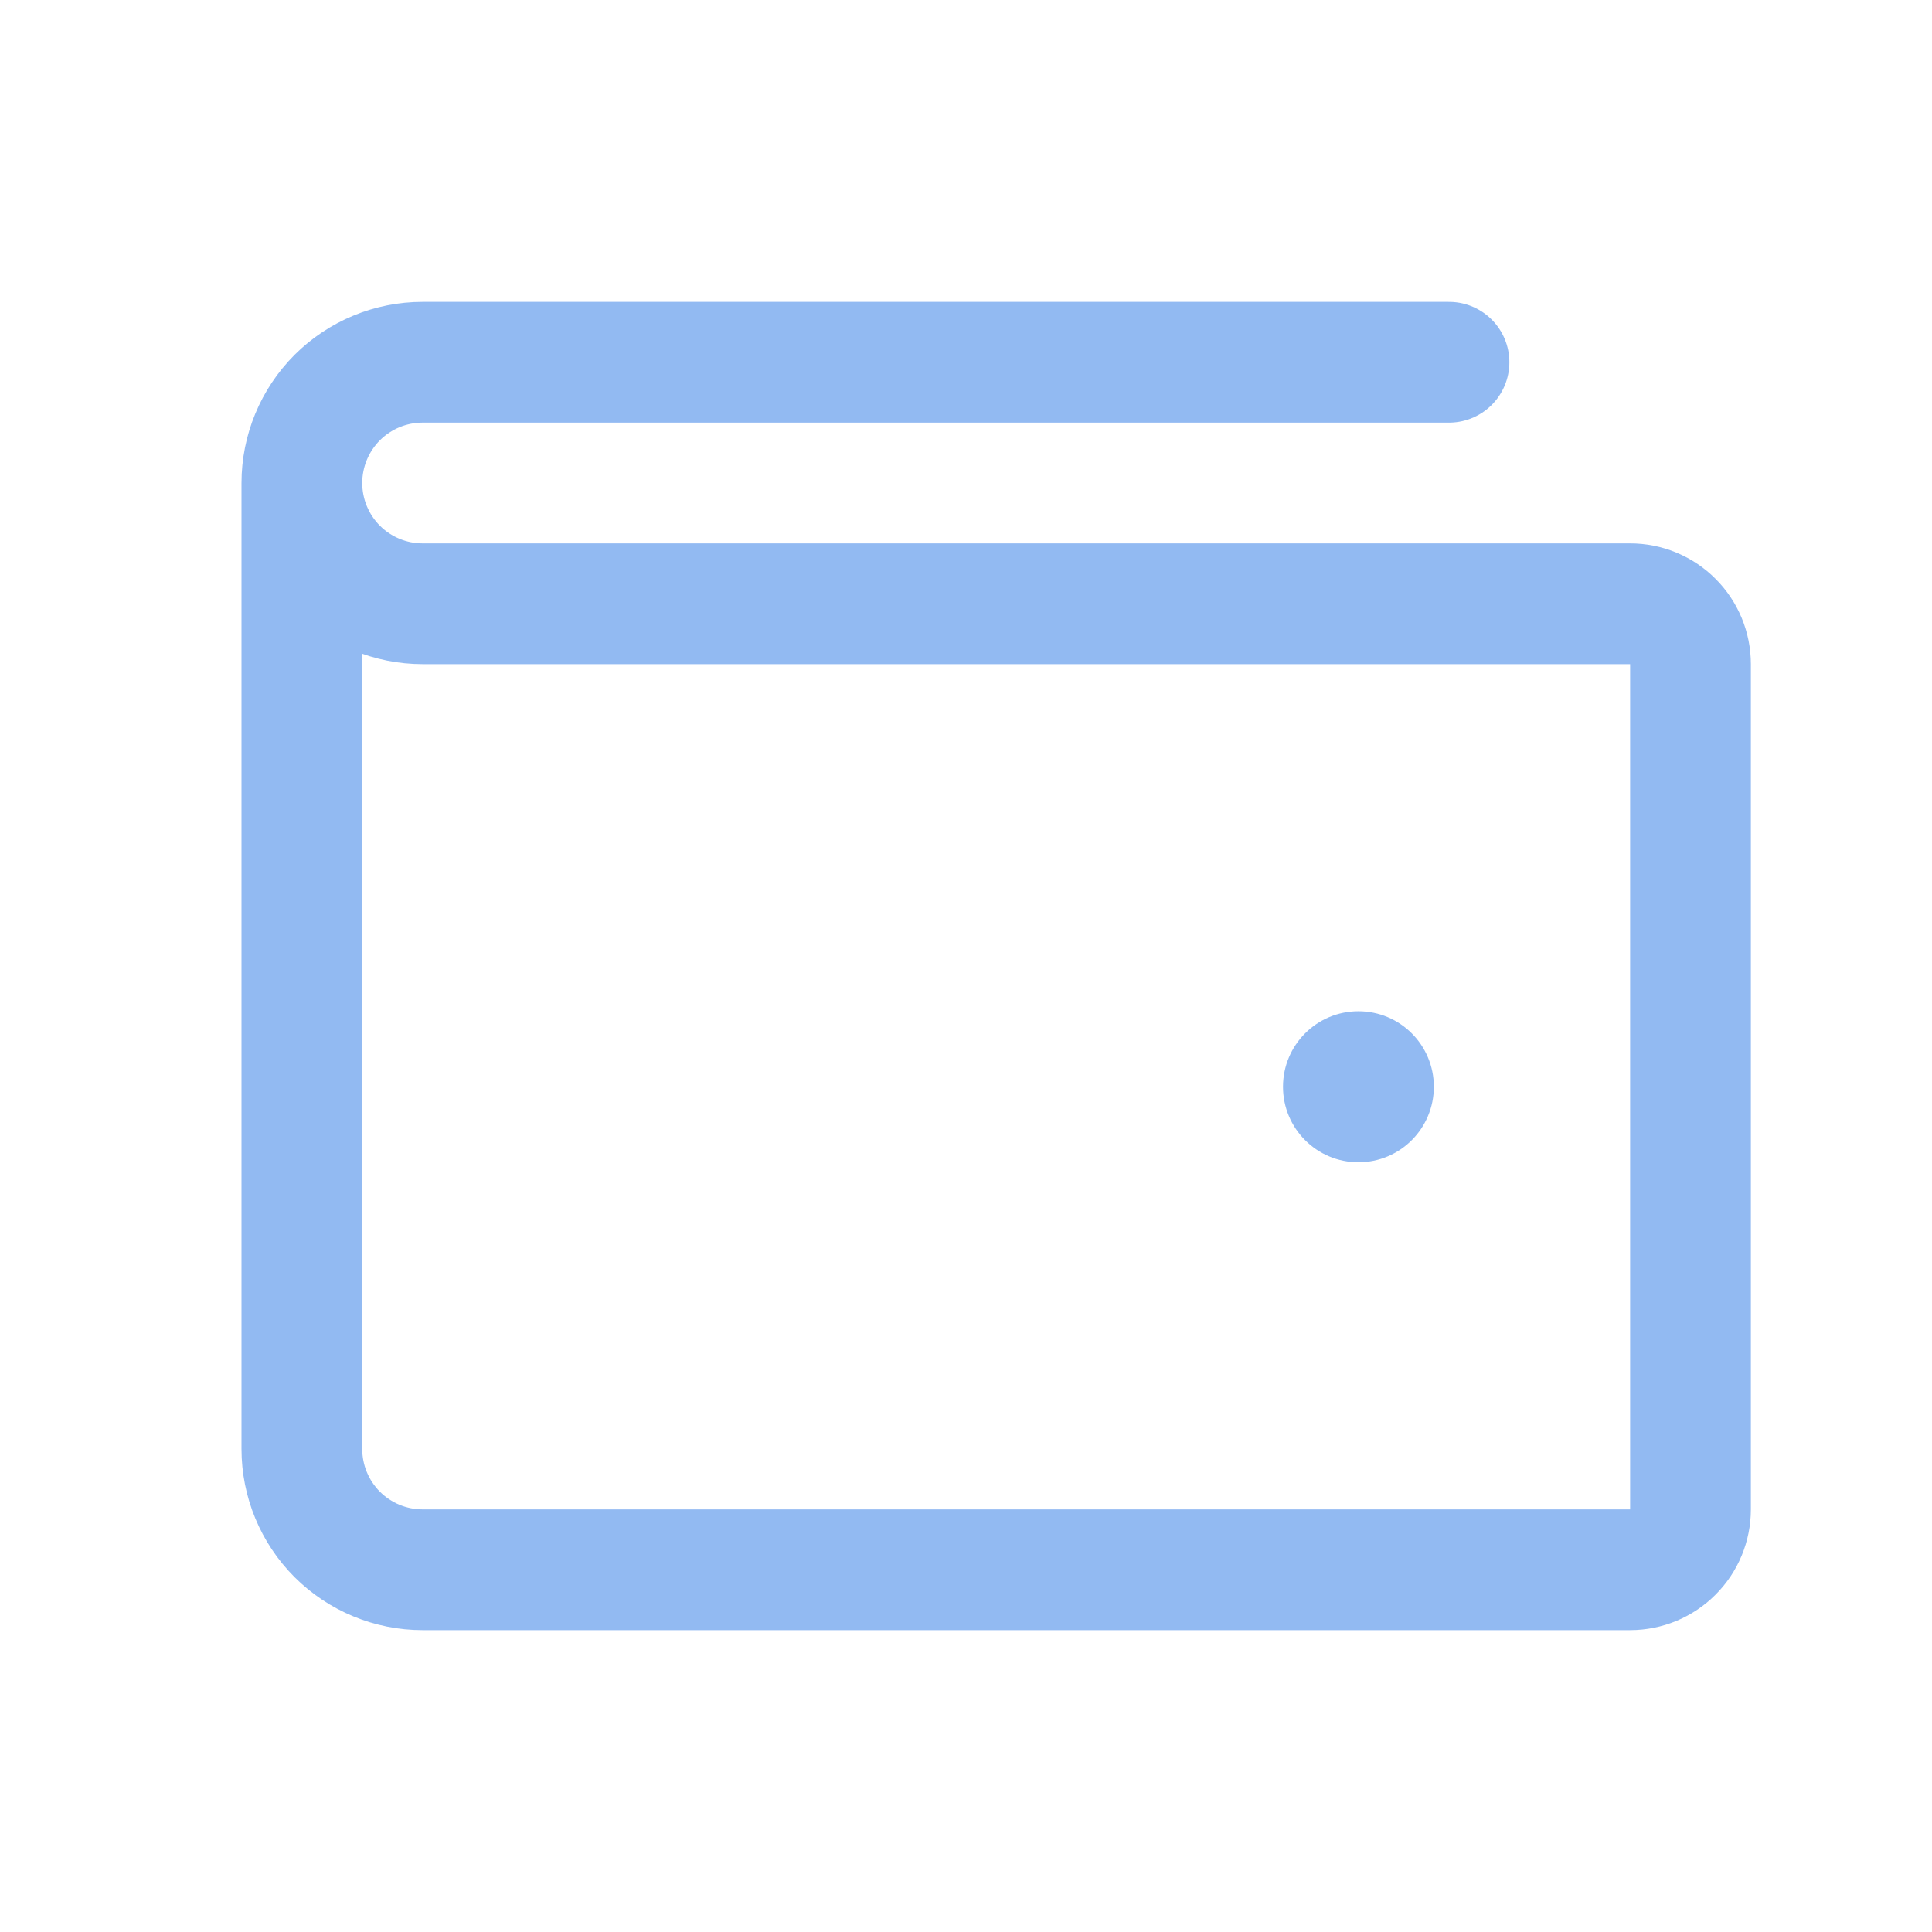 <svg width="24" height="24" viewBox="0 0 24 24" fill="none" xmlns="http://www.w3.org/2000/svg">
<path d="M3.75 6V18C3.75 18.398 3.908 18.779 4.189 19.061C4.471 19.342 4.852 19.5 5.25 19.5H20.25C20.449 19.5 20.64 19.421 20.78 19.28C20.921 19.14 21 18.949 21 18.75V8.25C21 8.051 20.921 7.86 20.78 7.72C20.64 7.579 20.449 7.5 20.25 7.5H5.25C4.852 7.5 4.471 7.342 4.189 7.061C3.908 6.779 3.75 6.398 3.75 6ZM3.75 6C3.75 5.602 3.908 5.221 4.189 4.939C4.471 4.658 4.852 4.5 5.25 4.5H18" stroke="#92BAF2" stroke-width="1.5" stroke-linecap="round" stroke-linejoin="round"/>
<path d="M16.875 14.438C17.393 14.438 17.812 14.018 17.812 13.5C17.812 12.982 17.393 12.562 16.875 12.562C16.357 12.562 15.938 12.982 15.938 13.5C15.938 14.018 16.357 14.438 16.875 14.438Z" fill="#92BAF2"/>
</svg>
